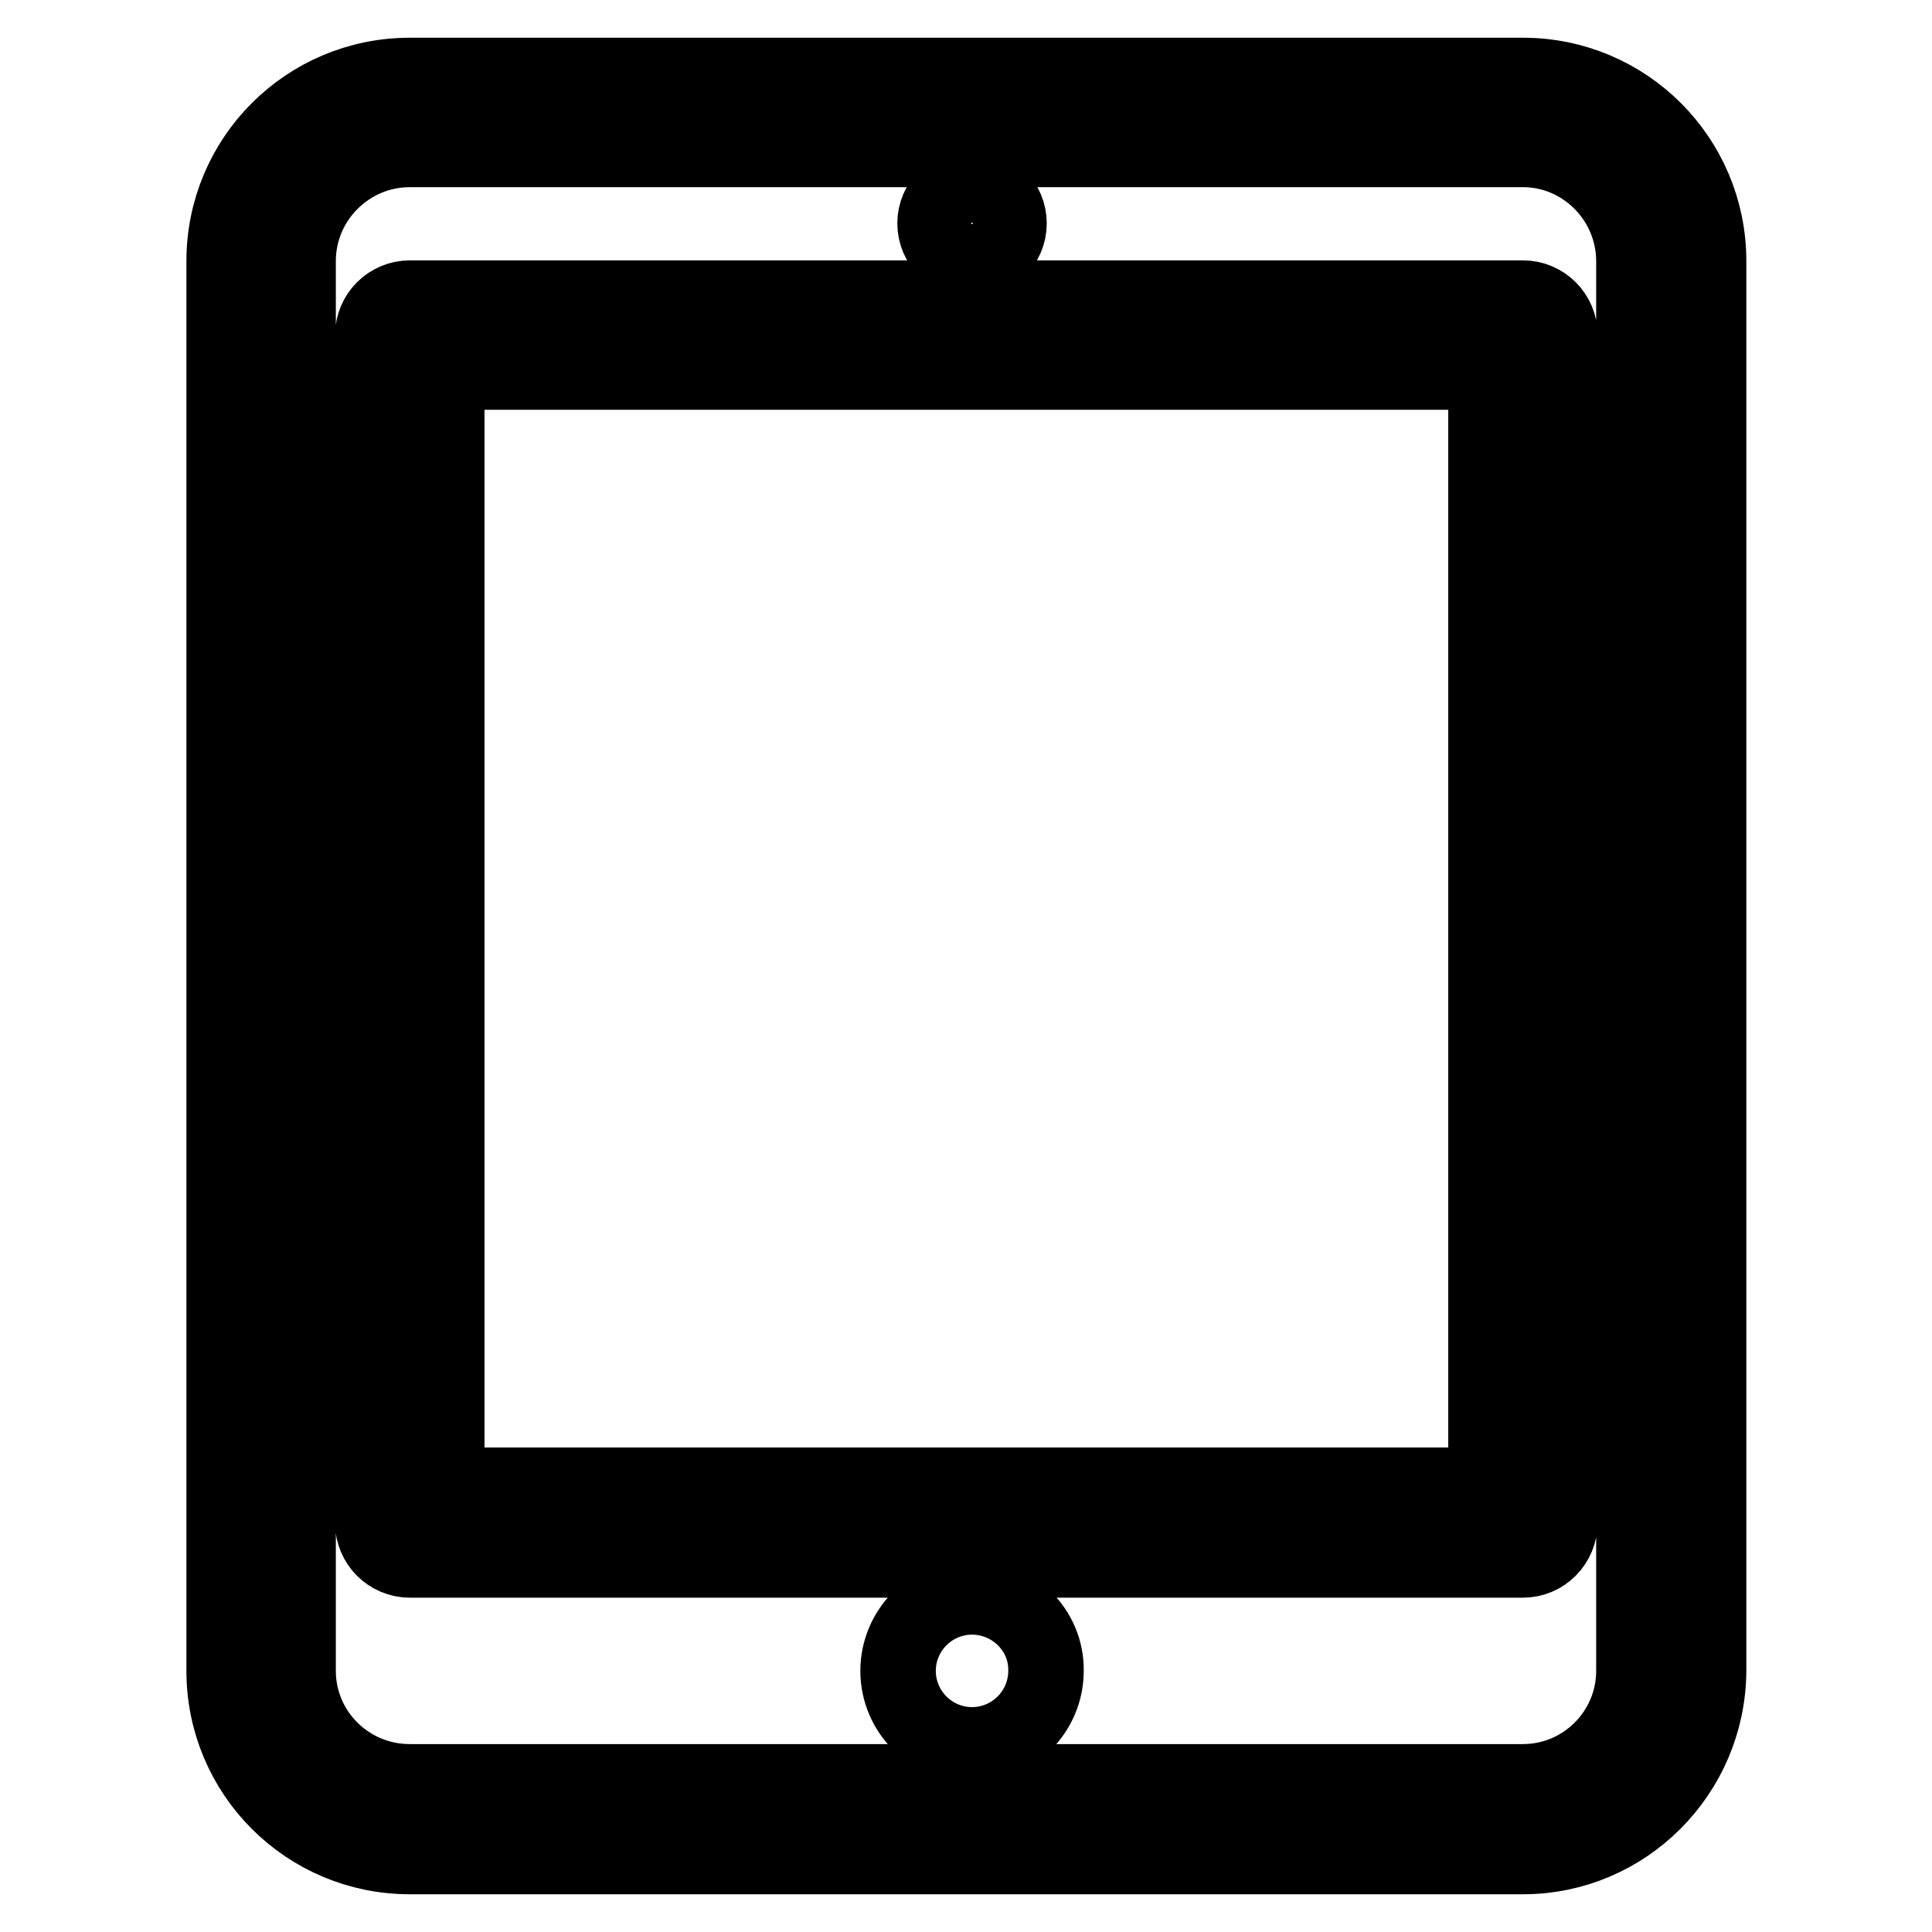 <?xml version="1.0" encoding="utf-8"?>
<!-- Svg Vector Icons : http://www.onlinewebfonts.com/icon -->
<!DOCTYPE svg PUBLIC "-//W3C//DTD SVG 1.1//EN" "http://www.w3.org/Graphics/SVG/1.1/DTD/svg11.dtd">
<svg version="1.1" xmlns="http://www.w3.org/2000/svg" xmlns:xlink="http://www.w3.org/1999/xlink" x="0px" y="0px" viewBox="0 0 256 256" enable-background="new 0 0 256 256" xml:space="preserve">
<g> <path stroke-width="10" fill-opacity="0" stroke="#000000"  d="M201.8,246H54.3c-13.6,0-24.6-11-24.6-24.6V34.6C29.7,21,40.7,10,54.3,10h147.5c13.6,0,24.6,11,24.6,24.6 v186.8C226.3,235,215.3,246,201.8,246z M54.3,19.8c-8.1,0-14.8,6.6-14.8,14.8v186.8c0,8.1,6.6,14.7,14.8,14.7h147.5 c8.1,0,14.7-6.6,14.7-14.7V34.6c0-8.1-6.6-14.8-14.7-14.8H54.3z M128.8,211.6c-5.4,0-9.8,4.4-9.8,9.8c0,5.4,4.4,9.8,9.8,9.8 c5.4,0,9.8-4.4,9.8-9.8C138.7,216,134.2,211.6,128.8,211.6L128.8,211.6z M201.8,206.7H54.3c-2.7,0-4.9-2.2-4.9-4.9V44.4 c0-2.7,2.2-4.9,4.9-4.9h147.5c2.7,0,4.9,2.2,4.9,4.9v157.3C206.7,204.5,204.5,206.7,201.8,206.7z M59.2,196.8h137.7V49.3H59.2 V196.8z M128.8,24.7c-2.7,0-4.9,2.2-4.9,4.9s2.2,4.9,4.9,4.9c2.7,0,4.9-2.2,4.9-4.9S131.5,24.7,128.8,24.7L128.8,24.7z"/></g>
</svg>